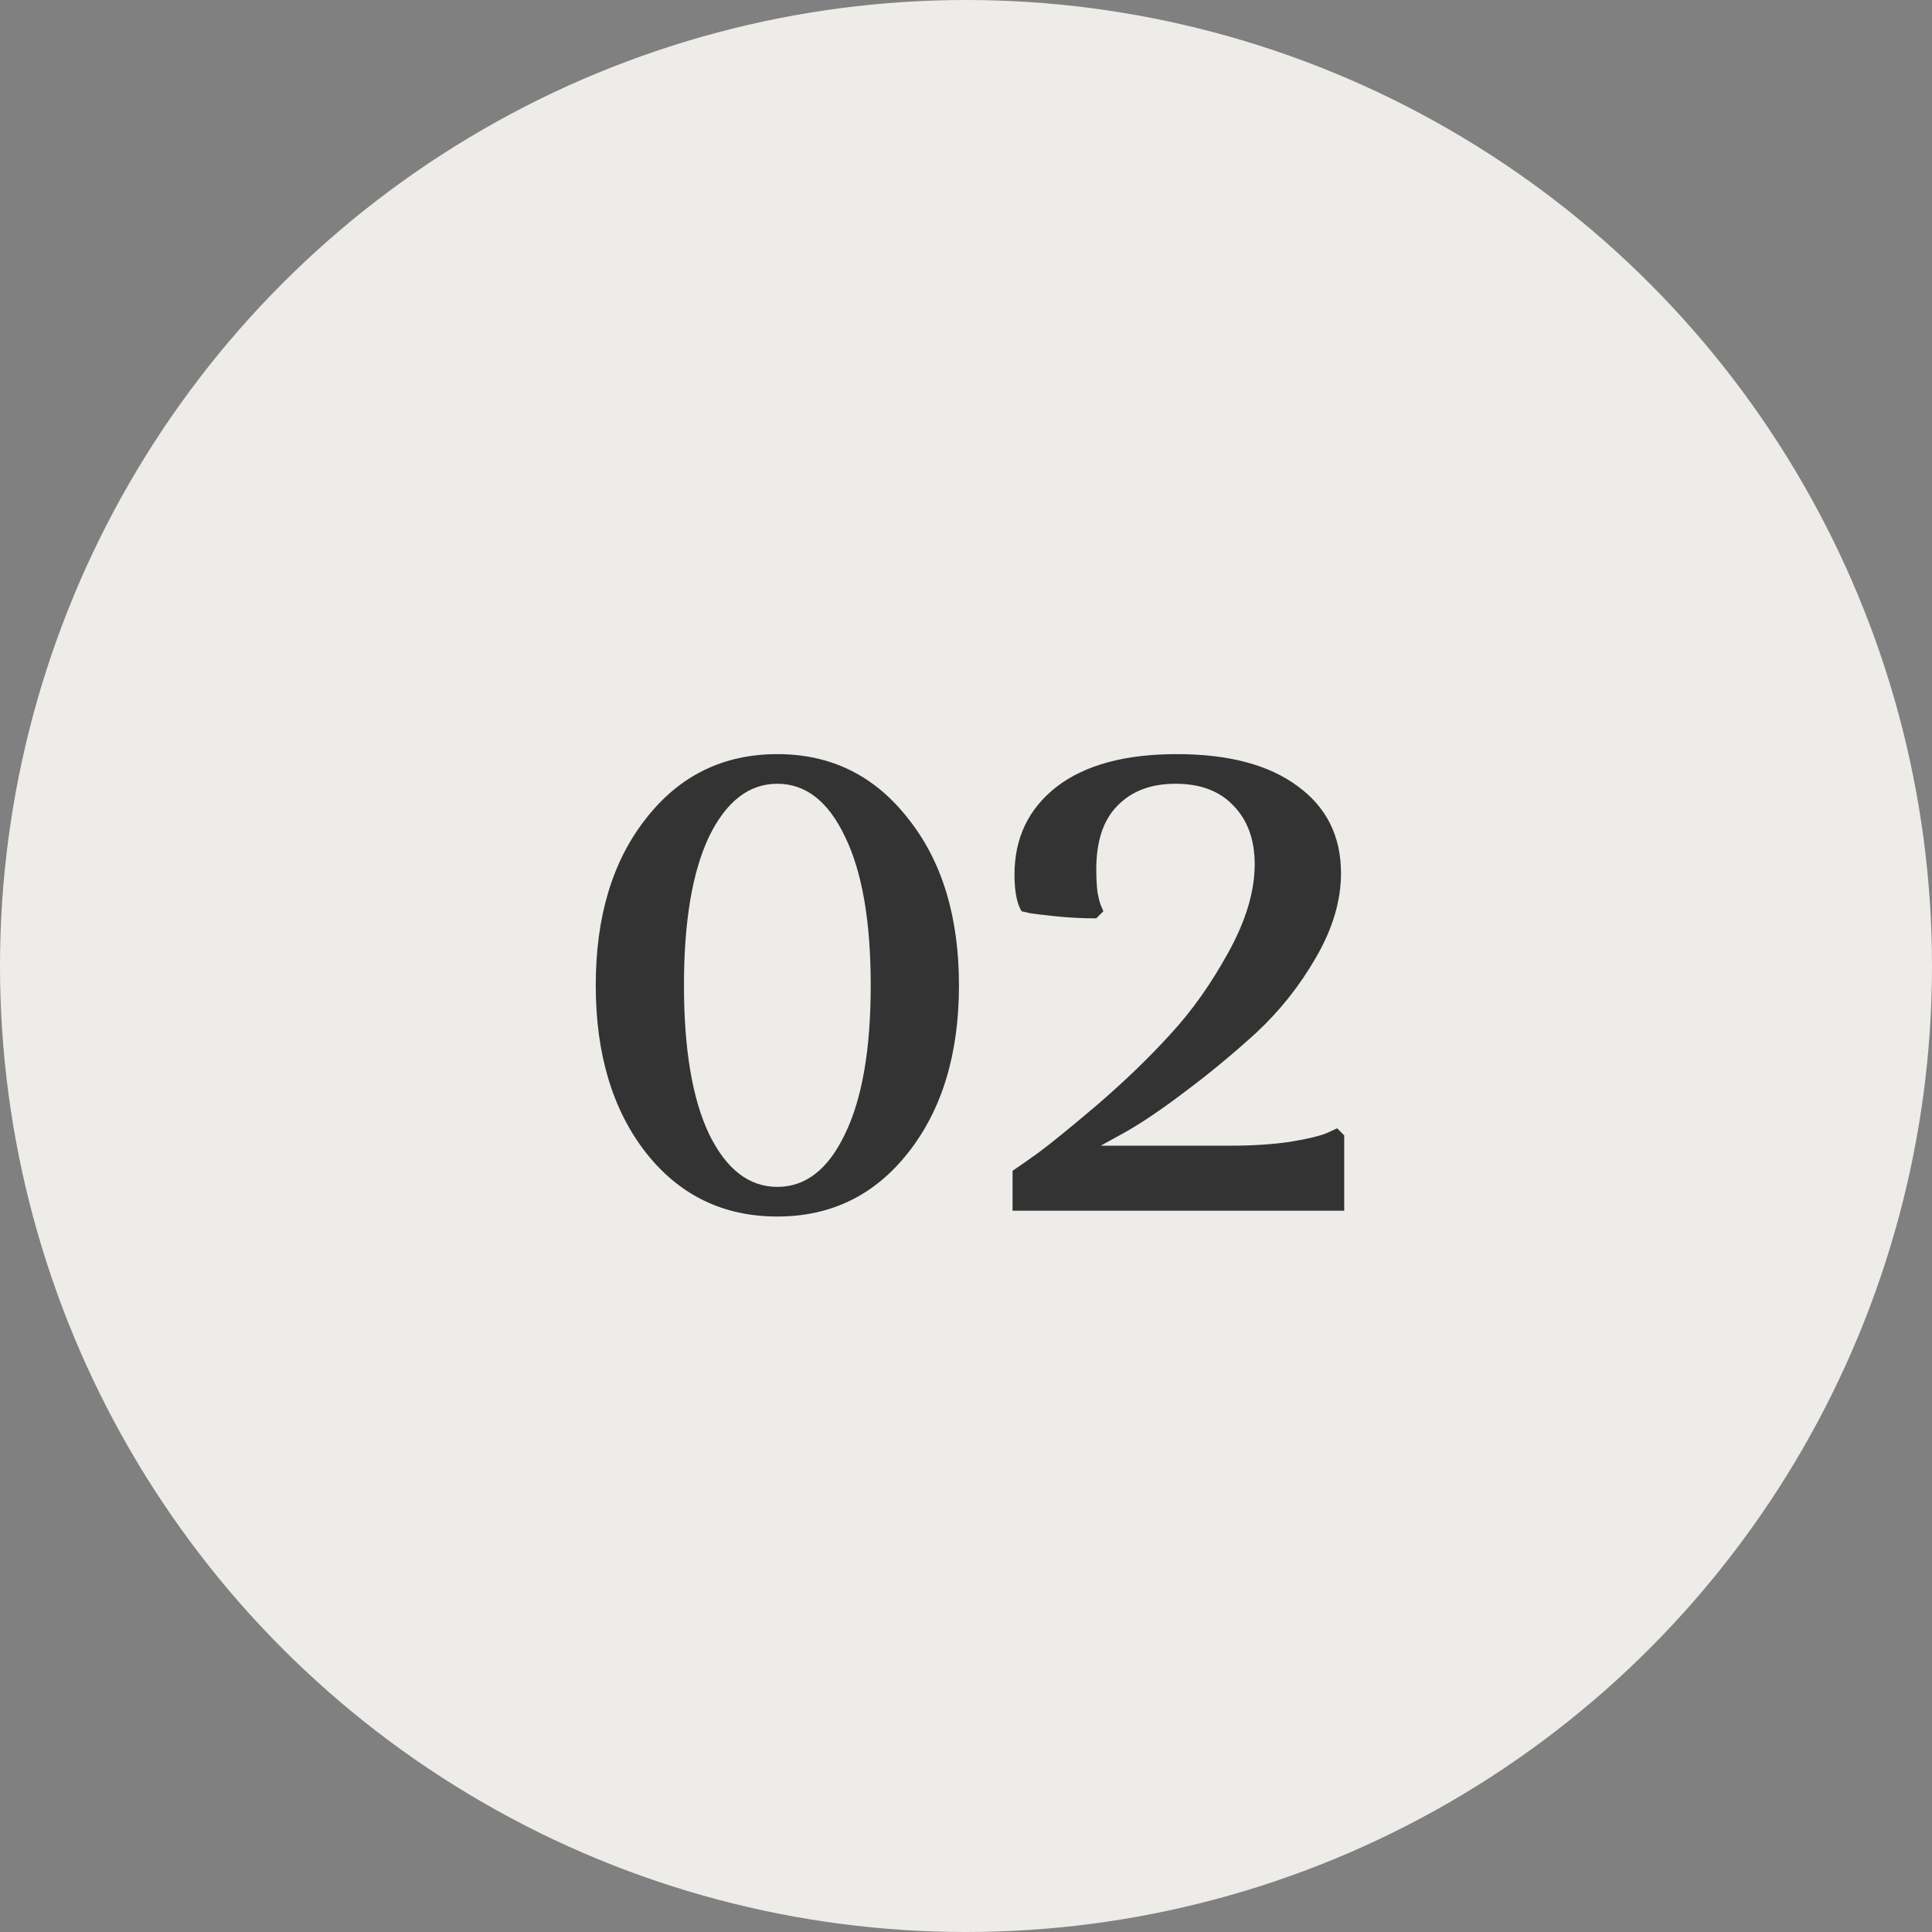 <?xml version="1.0" encoding="UTF-8"?> <svg xmlns="http://www.w3.org/2000/svg" width="150" height="150" viewBox="0 0 150 150" fill="none"><rect x="0" y="0" width="150" height="150" fill="#808080" stroke="none"/><g clip-path="url(#clip0_67_177)"><circle cx="75" cy="75" r="75" fill="#EDECE8"></circle><path d="M50.154 89.5C47.553 86.167 46.254 81.833 46.254 76.5C46.254 71.167 47.553 66.85 50.154 63.55C52.754 60.217 56.154 58.55 60.353 58.55C64.52 58.55 67.903 60.217 70.504 63.55C73.137 66.85 74.454 71.167 74.454 76.5C74.454 81.833 73.137 86.167 70.504 89.5C67.903 92.8 64.52 94.45 60.353 94.45C56.154 94.45 52.754 92.8 50.154 89.5ZM55.053 64.95C53.754 67.683 53.103 71.533 53.103 76.5C53.103 81.467 53.754 85.317 55.053 88.05C56.387 90.783 58.154 92.15 60.353 92.15C62.553 92.15 64.303 90.783 65.603 88.05C66.937 85.317 67.603 81.467 67.603 76.5C67.603 71.533 66.937 67.683 65.603 64.95C64.303 62.217 62.553 60.85 60.353 60.85C58.154 60.85 56.387 62.217 55.053 64.95ZM104.115 67.8C104.115 69.933 103.465 72.117 102.165 74.35C100.898 76.55 99.348 78.5 97.515 80.2C95.681 81.867 93.848 83.383 92.015 84.75C90.215 86.117 88.665 87.167 87.365 87.9L85.465 88.95H95.565C97.265 88.95 98.798 88.85 100.165 88.65C101.565 88.417 102.532 88.183 103.065 87.95L103.815 87.6L104.365 88.15V94H78.615V90.9C79.115 90.567 79.781 90.1 80.615 89.5C81.481 88.867 82.998 87.633 85.165 85.8C87.332 83.933 89.231 82.1 90.865 80.3C92.531 78.5 94.031 76.383 95.365 73.95C96.731 71.483 97.415 69.2 97.415 67.1C97.415 65.2 96.865 63.683 95.765 62.55C94.698 61.417 93.198 60.85 91.265 60.85C89.365 60.85 87.865 61.417 86.765 62.55C85.665 63.65 85.115 65.3 85.115 67.5C85.115 68.167 85.148 68.767 85.215 69.3C85.315 69.833 85.415 70.2 85.515 70.4L85.665 70.75L85.115 71.3C84.048 71.3 83.031 71.25 82.065 71.15C81.098 71.05 80.398 70.967 79.965 70.9L79.315 70.75C78.948 70.15 78.765 69.2 78.765 67.9C78.765 65.067 79.848 62.8 82.015 61.1C84.215 59.4 87.332 58.55 91.365 58.55C95.398 58.55 98.531 59.383 100.765 61.05C102.998 62.683 104.115 64.933 104.115 67.8Z" fill="#333333"></path></g><defs><clipPath id="clip0_67_177"><rect width="150" height="150" fill="white"></rect></clipPath></defs></svg> 